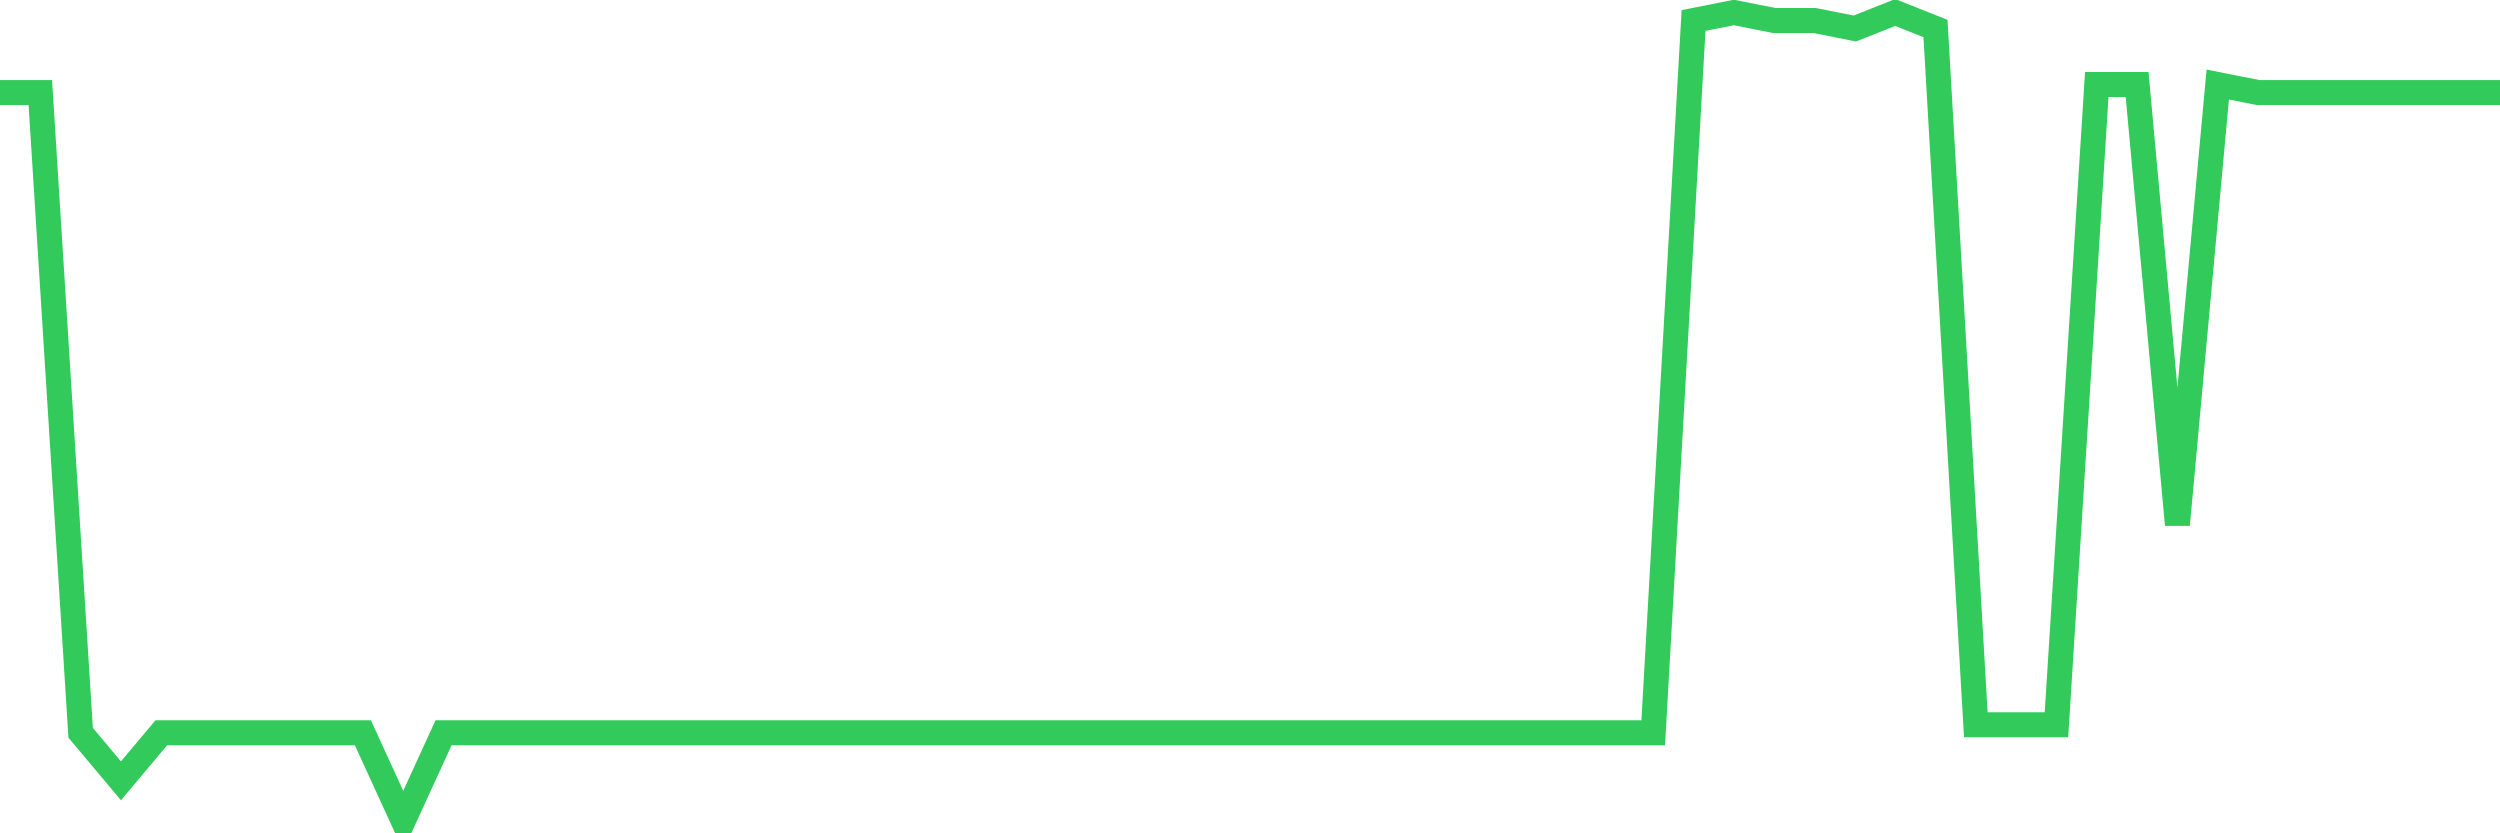 <svg
  xmlns="http://www.w3.org/2000/svg"
  xmlns:xlink="http://www.w3.org/1999/xlink"
  width="120"
  height="40"
  viewBox="0 0 120 40"
  preserveAspectRatio="none"
>
  <polyline
    points="0,4.442 1.935,4.442 3.871,35.174 5.806,37.479 7.742,35.174 9.677,35.174 11.613,35.174 13.548,35.174 15.484,35.174 17.419,35.174 19.355,39.4 21.29,35.174 23.226,35.174 25.161,35.174 27.097,35.174 29.032,35.174 30.968,35.174 32.903,35.174 34.839,35.174 36.774,35.174 38.71,35.174 40.645,35.174 42.581,35.174 44.516,35.174 46.452,35.174 48.387,35.174 50.323,35.174 52.258,35.174 54.194,35.174 56.129,35.174 58.065,35.174 60,35.174 61.935,35.174 63.871,35.174 65.806,35.174 67.742,35.174 69.677,35.174 71.613,35.174 73.548,35.174 75.484,35.174 77.419,35.174 79.355,35.174 81.29,0.984 83.226,0.6 85.161,0.984 87.097,0.984 89.032,1.368 90.968,0.6 92.903,1.368 94.839,34.79 96.774,34.79 98.71,34.79 100.645,4.057 102.581,4.057 104.516,25.186 106.452,4.057 108.387,4.442 110.323,4.442 112.258,4.442 114.194,4.442 116.129,4.442 118.065,4.442 120,4.442"
    fill="none"
    stroke="#32ca5b"
    stroke-width="1.2"
  >
  </polyline>
</svg>